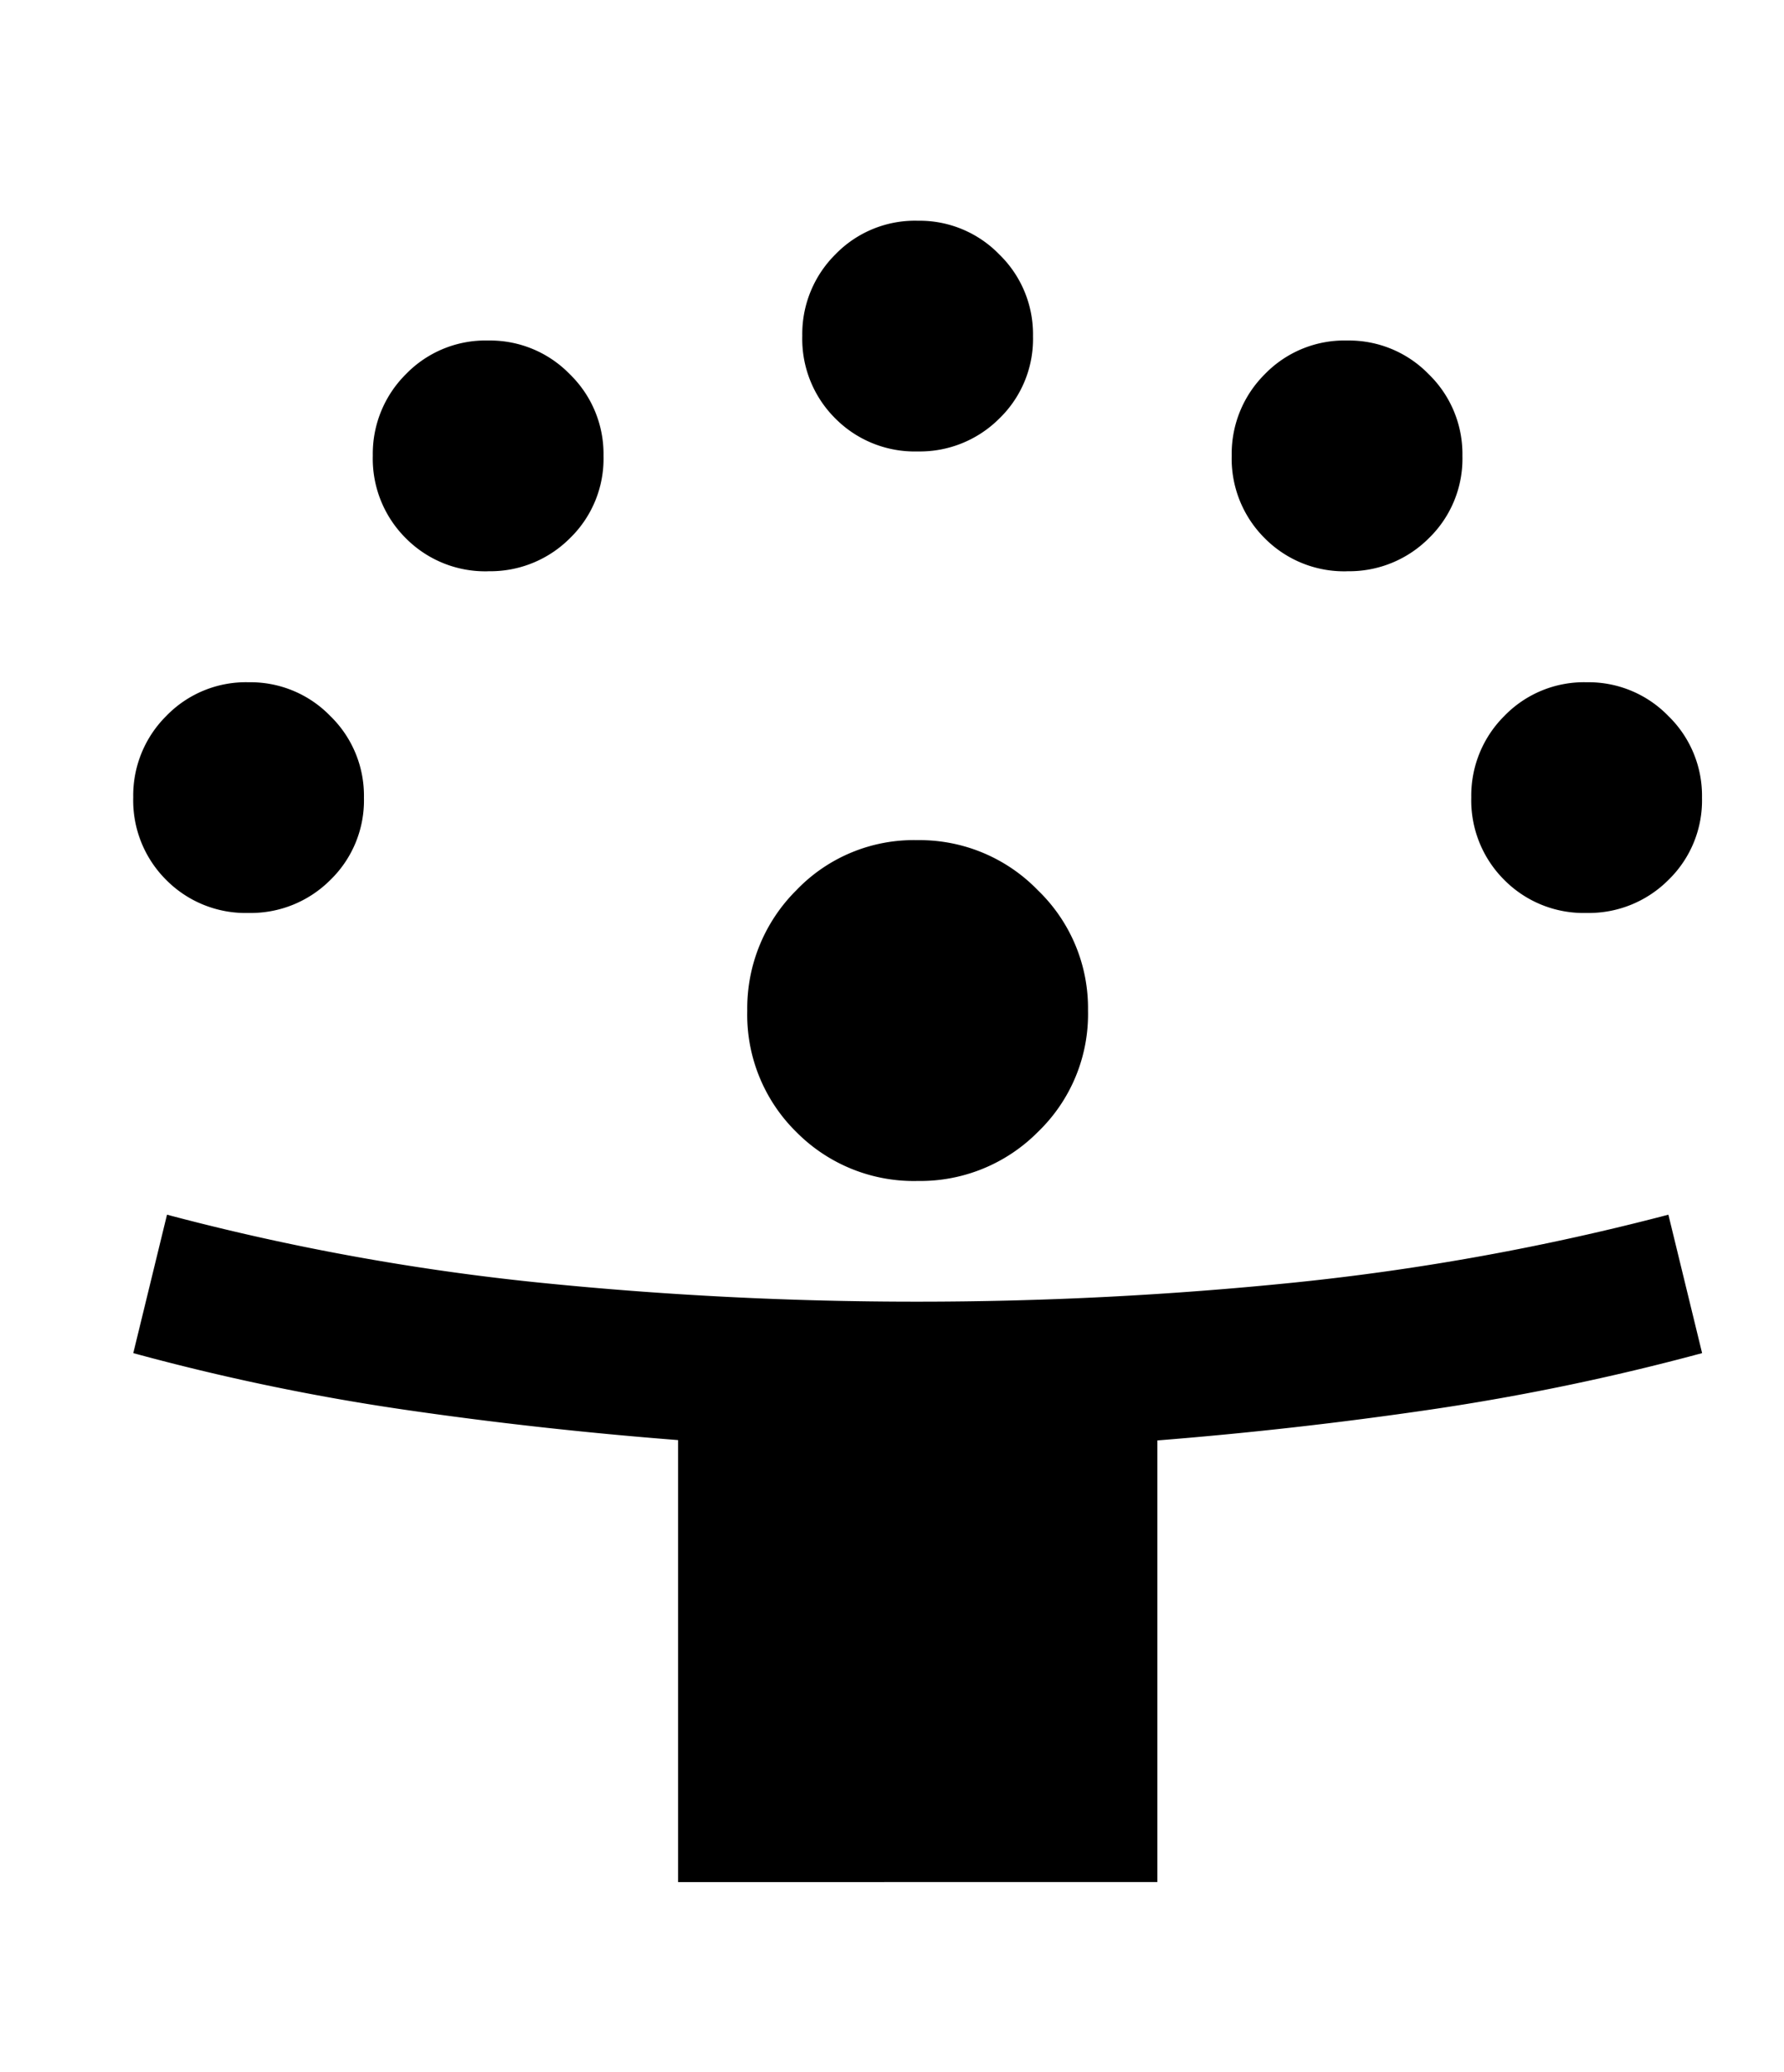 <?xml version="1.0" encoding="utf-8"?>
<svg xmlns="http://www.w3.org/2000/svg" aria-label="Familie" height="36" role="img" viewBox="0 0 31 36" width="31">
  <g transform="translate(0.133)">
    <rect fill="none" height="36" transform="translate(-0.133)" width="31"/>
    <path d="M149.468-831.135v-7.679q-2.443-.19-4.788-.533a39.655,39.655,0,0,1-4.679-.978l.586-2.405a41.668,41.668,0,0,0,6.447,1.178,64.837,64.837,0,0,0,6.594.333,64.529,64.529,0,0,0,6.558-.333,42.752,42.752,0,0,0,6.49-1.178l.586,2.405a41.006,41.006,0,0,1-4.713.98q-2.354.346-4.753.537v7.672Zm4.165-12.181a2.87,2.87,0,0,1-2.11-.85,2.855,2.855,0,0,1-.853-2.106,2.892,2.892,0,0,1,.85-2.092,2.822,2.822,0,0,1,2.106-.873,2.859,2.859,0,0,1,2.092.869,2.843,2.843,0,0,1,.873,2.089,2.838,2.838,0,0,1-.869,2.11,2.876,2.876,0,0,1-2.089.853Zm-11.628-4.656a1.942,1.942,0,0,1-1.431-.573,1.948,1.948,0,0,1-.574-1.435,1.948,1.948,0,0,1,.574-1.414,1.925,1.925,0,0,1,1.435-.586,1.929,1.929,0,0,1,1.414.585,1.93,1.93,0,0,1,.586,1.42,1.924,1.924,0,0,1-.585,1.431A1.952,1.952,0,0,1,142.005-847.972Zm23.251,0a1.942,1.942,0,0,1-1.431-.573,1.948,1.948,0,0,1-.574-1.435,1.948,1.948,0,0,1,.574-1.414,1.926,1.926,0,0,1,1.435-.586,1.929,1.929,0,0,1,1.414.585,1.93,1.93,0,0,1,.586,1.42,1.923,1.923,0,0,1-.585,1.431A1.952,1.952,0,0,1,165.256-847.972Zm-19.088-5.936a1.942,1.942,0,0,1-1.431-.574,1.947,1.947,0,0,1-.574-1.435,1.948,1.948,0,0,1,.574-1.414,1.925,1.925,0,0,1,1.435-.586,1.93,1.93,0,0,1,1.414.585,1.931,1.931,0,0,1,.586,1.42,1.923,1.923,0,0,1-.585,1.431A1.952,1.952,0,0,1,146.168-853.909Zm14.925,0a1.942,1.942,0,0,1-1.431-.574,1.947,1.947,0,0,1-.574-1.435,1.948,1.948,0,0,1,.574-1.414,1.925,1.925,0,0,1,1.435-.586,1.93,1.93,0,0,1,1.414.585,1.931,1.931,0,0,1,.586,1.42,1.923,1.923,0,0,1-.585,1.431A1.952,1.952,0,0,1,161.093-853.909Zm-7.462-2.082a1.943,1.943,0,0,1-1.431-.573,1.947,1.947,0,0,1-.574-1.435,1.948,1.948,0,0,1,.574-1.414,1.925,1.925,0,0,1,1.435-.586,1.929,1.929,0,0,1,1.414.585,1.931,1.931,0,0,1,.586,1.42,1.923,1.923,0,0,1-.585,1.431A1.953,1.953,0,0,1,153.631-855.99Z" transform="translate(-137.818 863.833)"/>
  </g>
</svg>
